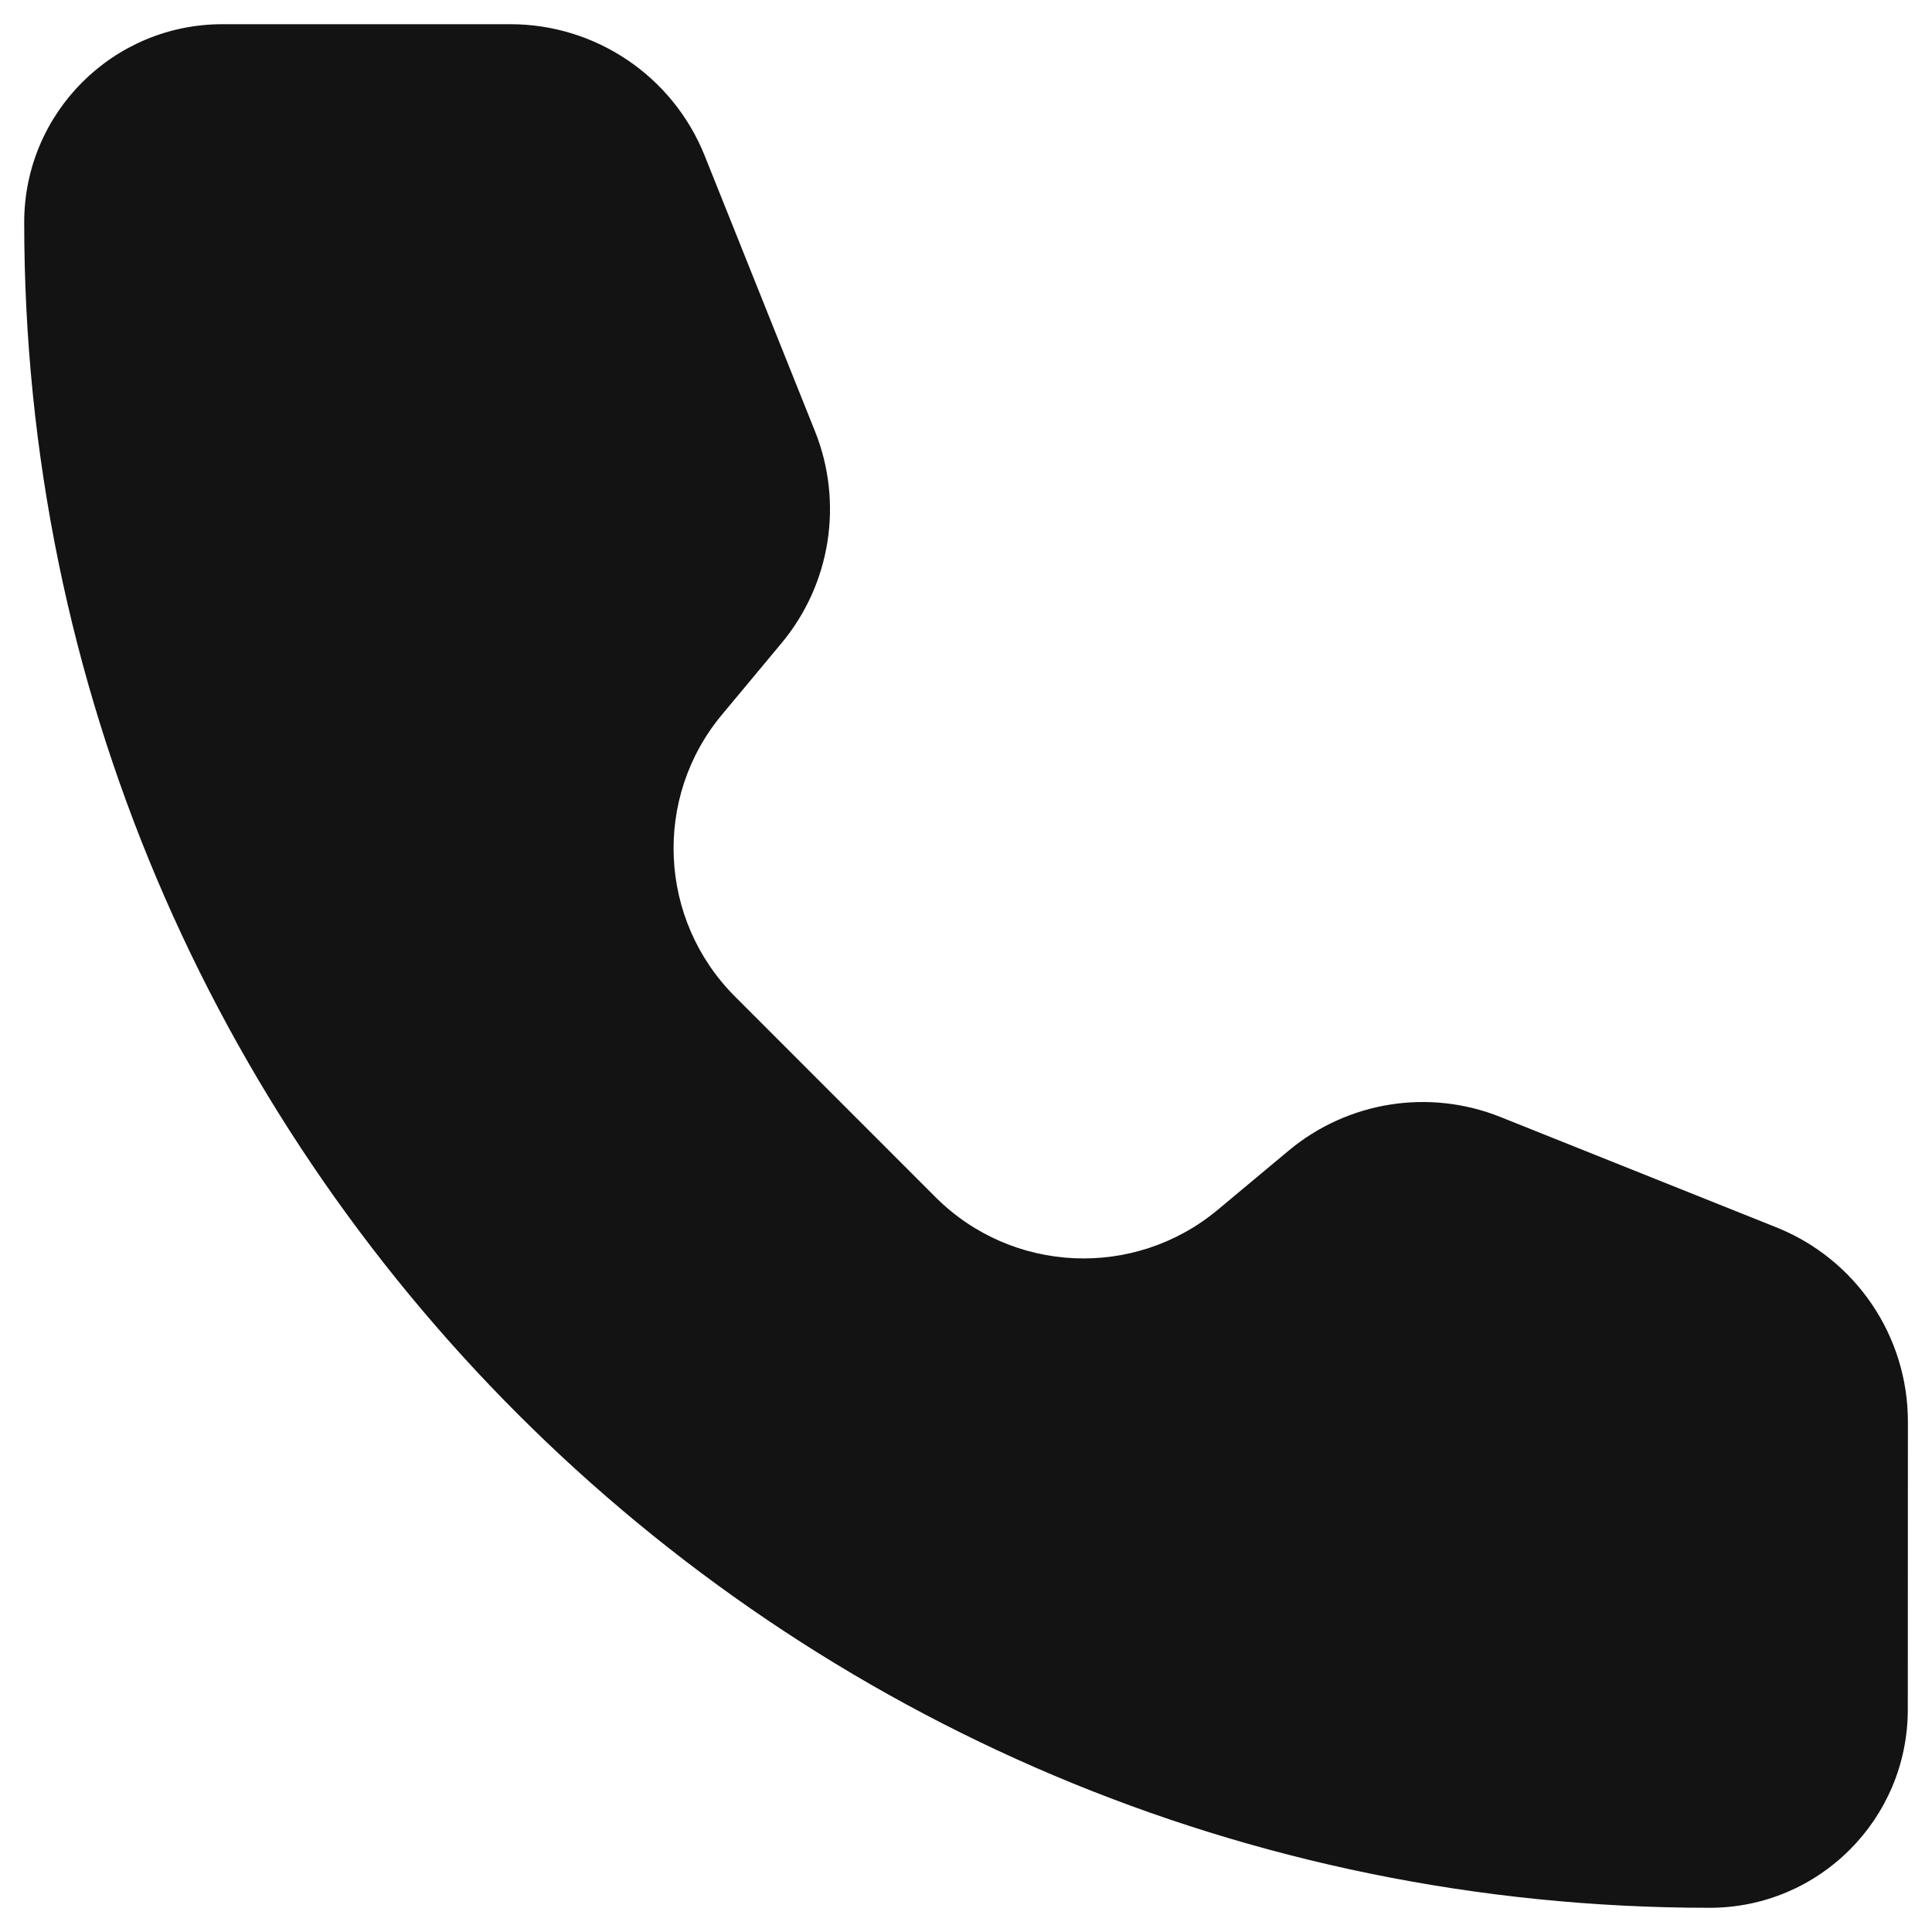 <svg width="19" height="19" viewBox="0 0 19 19" fill="none" xmlns="http://www.w3.org/2000/svg">
<g clip-path="url(#clip0_28_255)">
<path d="M6.93 1.531C6.617 0.75 5.86 0.238 5.019 0.238H2.188C1.111 0.238 0.238 1.11 0.238 2.187C0.238 11.341 7.659 18.762 16.813 18.762C17.89 18.762 18.762 17.889 18.762 16.812L18.763 13.981C18.763 13.139 18.251 12.383 17.469 12.07L14.756 10.985C14.054 10.704 13.255 10.831 12.674 11.315L11.974 11.899C11.156 12.58 9.952 12.526 9.2 11.773L7.228 9.8C6.475 9.047 6.419 7.844 7.101 7.027L7.685 6.326C8.169 5.746 8.296 4.946 8.016 4.244L6.93 1.531Z" fill="#131313"/>
</g>
<defs>
<clipPath id="clip0_28_255">
<rect width="19" height="19" fill="white"/>
</clipPath>
</defs>
</svg>
